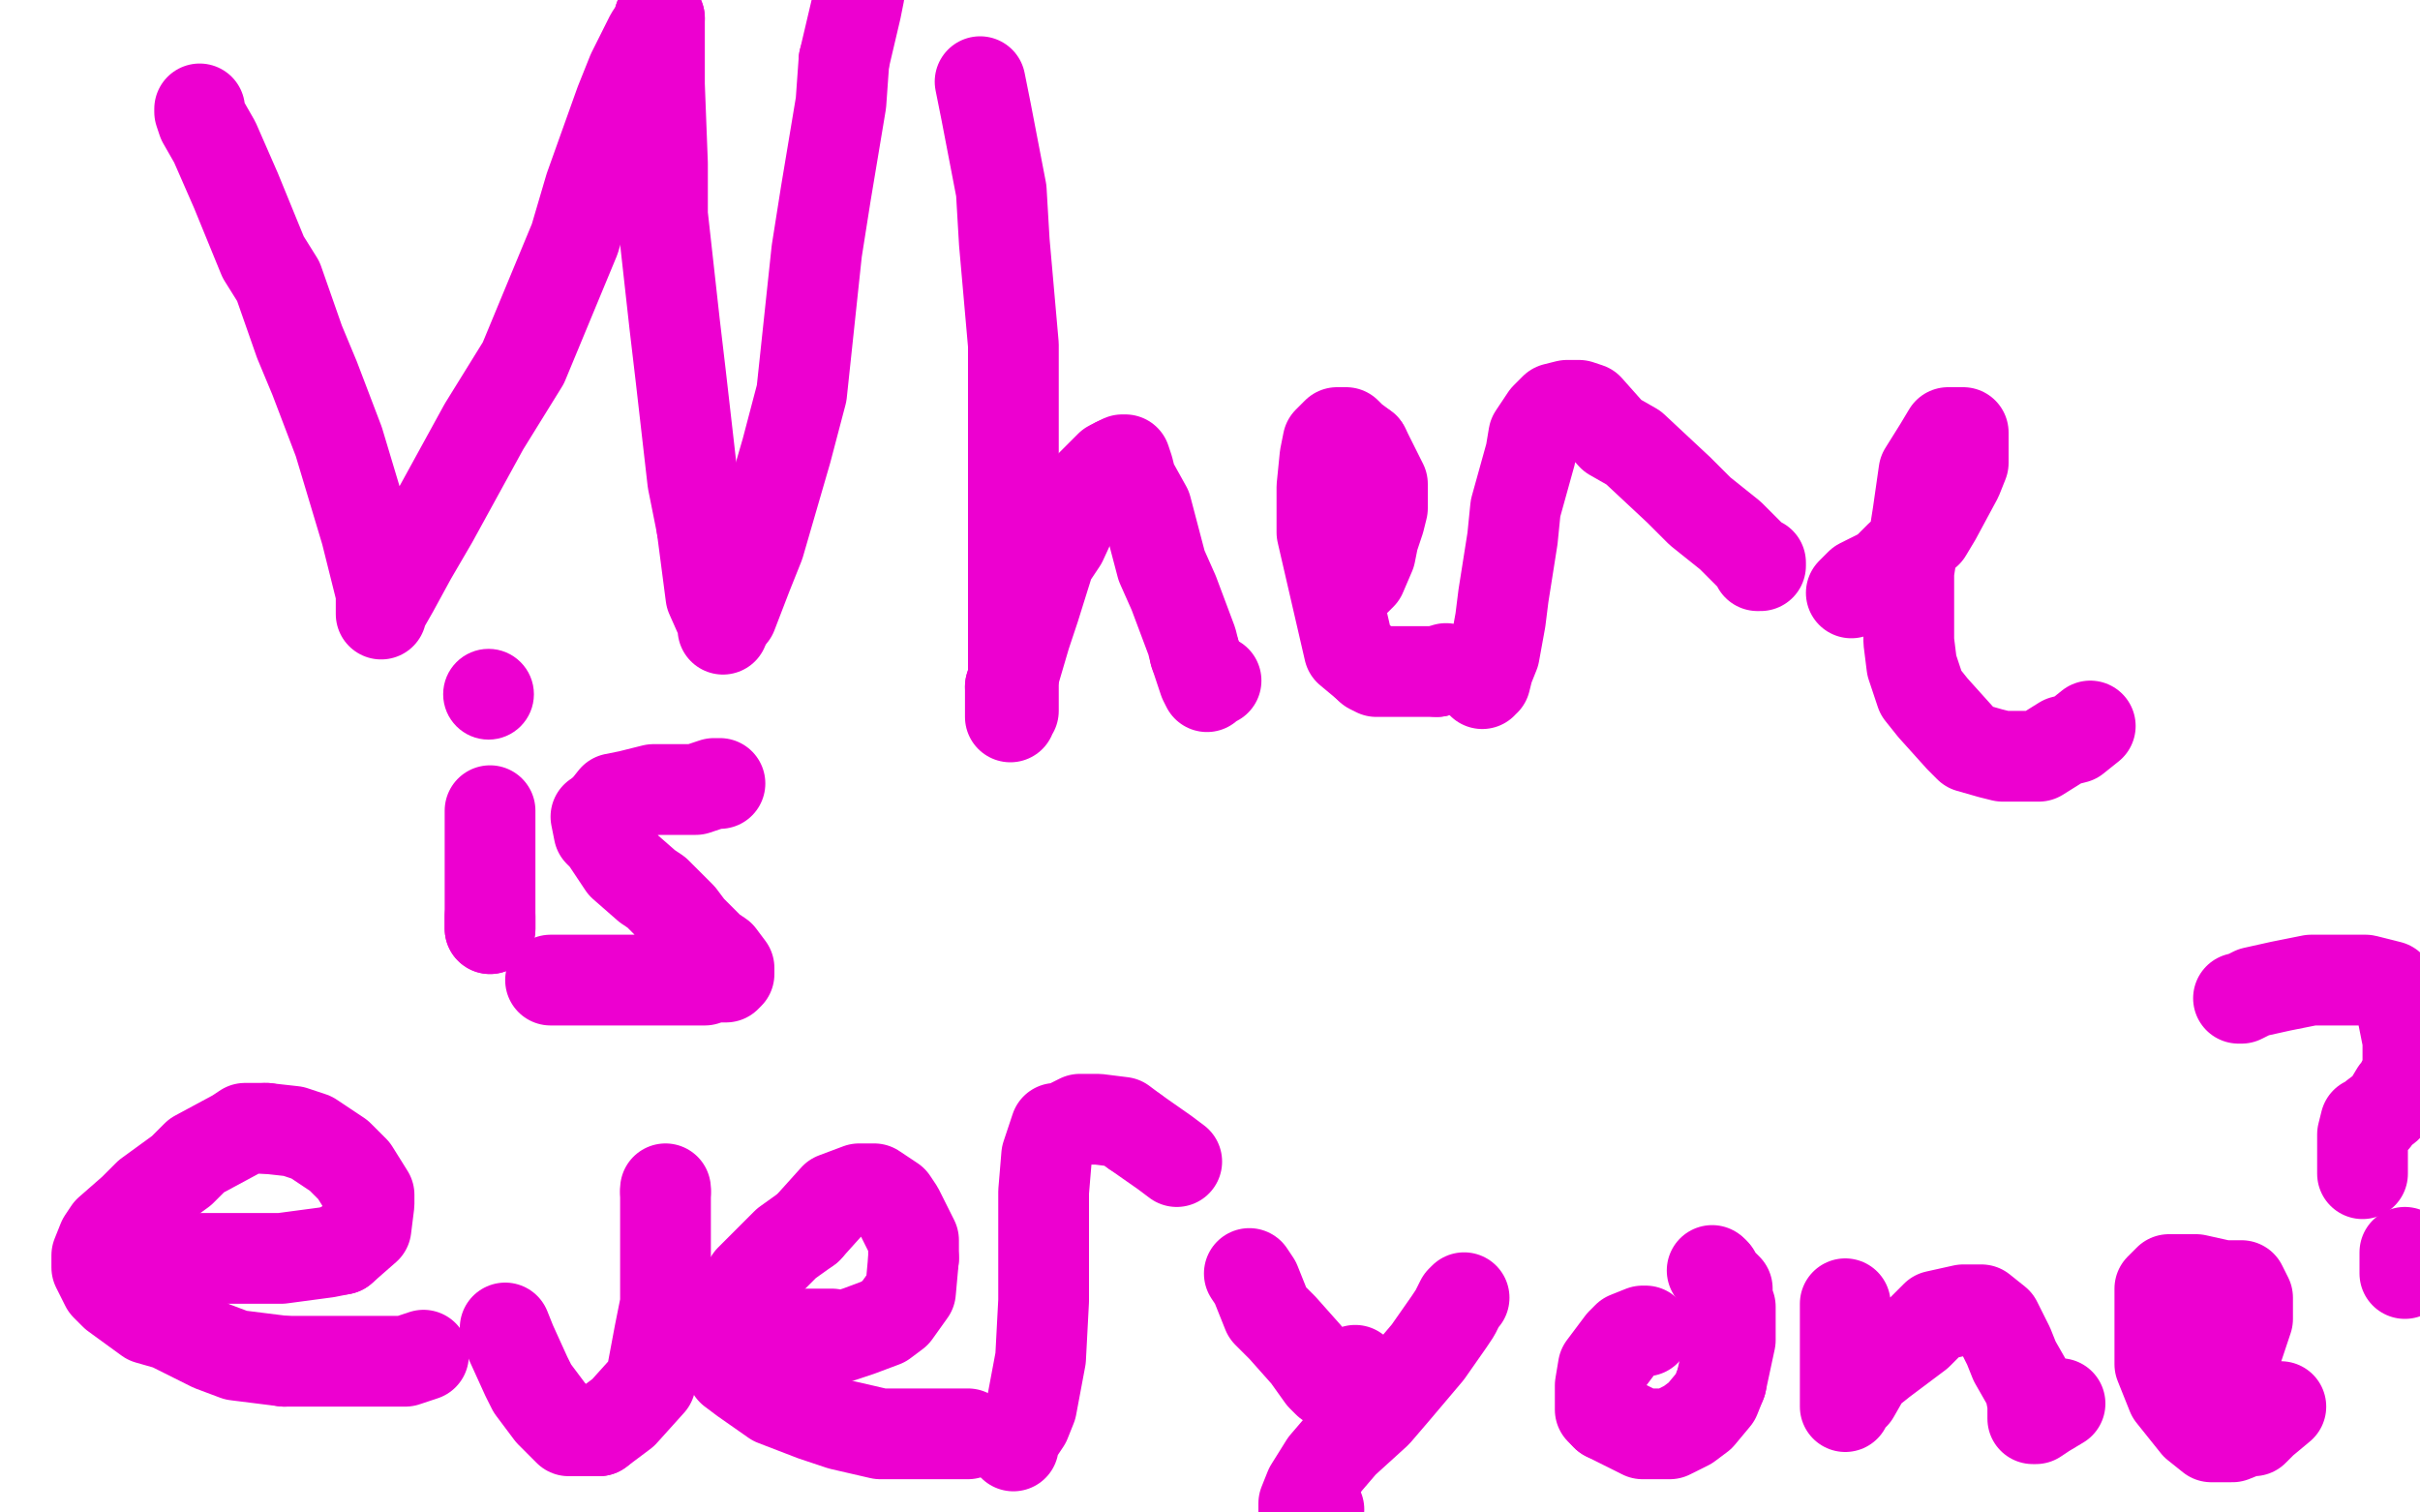 <?xml version="1.0" standalone="no"?>
<!DOCTYPE svg PUBLIC "-//W3C//DTD SVG 1.1//EN"
"http://www.w3.org/Graphics/SVG/1.1/DTD/svg11.dtd">

<svg width="800" height="500" version="1.1" xmlns="http://www.w3.org/2000/svg" xmlns:xlink="http://www.w3.org/1999/xlink" style="stroke-antialiasing: false"><desc>This SVG has been created on https://colorillo.com/</desc><rect x='0' y='0' width='800' height='500' style='fill: rgb(255,255,255); stroke-width:0' /><polyline points="66,36 66,37 66,37 67,40 67,40 71,47 71,47 78,63 78,63 87,85 87,85 92,93 92,93 99,113 99,113 104,125 104,125 112,146 112,146 118,166 121,176 125,192 126,196 126,201 126,202 126,203 126,202 130,195 136,184 143,172 160,141 173,120 190,79 195,62 205,34 209,24 215,12 217,9 218,6" style="fill: none; stroke: #ed00d0; stroke-width: 30; stroke-linejoin: round; stroke-linecap: round; stroke-antialiasing: false; stroke-antialias: 0; opacity: 1.0"/>
<polyline points="232,174 235,197 239,206 239,208 239,206" style="fill: none; stroke: #ed00d0; stroke-width: 30; stroke-linejoin: round; stroke-linecap: round; stroke-antialiasing: false; stroke-antialias: 0; opacity: 1.0"/>
<polyline points="279,20 283,3 284,-2" style="fill: none; stroke: #ed00d0; stroke-width: 30; stroke-linejoin: round; stroke-linecap: round; stroke-antialiasing: false; stroke-antialias: 0; opacity: 1.0"/>
<polyline points="239,206 242,203 247,190 251,180 260,149 265,130 270,83 273,64 278,34 279,20" style="fill: none; stroke: #ed00d0; stroke-width: 30; stroke-linejoin: round; stroke-linecap: round; stroke-antialiasing: false; stroke-antialias: 0; opacity: 1.0"/>
<polyline points="324,27 326,37 326,37 331,63 331,63 332,80 332,80 335,114 335,114 335,134 335,134 335,170 335,170 335,186 335,186 335,211 335,211 335,220 335,220" style="fill: none; stroke: #ed00d0; stroke-width: 30; stroke-linejoin: round; stroke-linecap: round; stroke-antialiasing: false; stroke-antialias: 0; opacity: 1.0"/>
<polyline points="334,227 339,210 342,201 347,185 351,179 357,166 360,161 367,154 369,153" style="fill: none; stroke: #ed00d0; stroke-width: 30; stroke-linejoin: round; stroke-linecap: round; stroke-antialiasing: false; stroke-antialias: 0; opacity: 1.0"/>
<polyline points="395,216 398,225 399,227 400,226 402,225" style="fill: none; stroke: #ed00d0; stroke-width: 30; stroke-linejoin: round; stroke-linecap: round; stroke-antialiasing: false; stroke-antialias: 0; opacity: 1.0"/>
<polyline points="448,192 450,190 450,190 453,183 453,183 454,178 454,178 456,172 456,172 457,168 457,168 457,160 457,160 455,156 455,156 452,150 452,150 451,148 451,148" style="fill: none; stroke: #ed00d0; stroke-width: 30; stroke-linejoin: round; stroke-linecap: round; stroke-antialiasing: false; stroke-antialias: 0; opacity: 1.0"/>
<polyline points="335,220 335,232 335,235 334,236 334,237 334,236 334,233 334,227" style="fill: none; stroke: #ed00d0; stroke-width: 30; stroke-linejoin: round; stroke-linecap: round; stroke-antialiasing: false; stroke-antialias: 0; opacity: 1.0"/>
<polyline points="451,148 447,145 445,143 444,143 443,143 442,143 439,146 438,151 437,161 437,167 437,176 446,215 452,220" style="fill: none; stroke: #ed00d0; stroke-width: 30; stroke-linejoin: round; stroke-linecap: round; stroke-antialiasing: false; stroke-antialias: 0; opacity: 1.0"/>
<polyline points="369,153 371,152 372,152 373,155 374,159 379,168 384,187 388,196 394,212 395,216" style="fill: none; stroke: #ed00d0; stroke-width: 30; stroke-linejoin: round; stroke-linecap: round; stroke-antialiasing: false; stroke-antialias: 0; opacity: 1.0"/>
<polyline points="475,222 478,221" style="fill: none; stroke: #ed00d0; stroke-width: 30; stroke-linejoin: round; stroke-linecap: round; stroke-antialiasing: false; stroke-antialias: 0; opacity: 1.0"/>
<polyline points="490,226 490,225 490,225 491,225 491,225 492,221 492,221 494,216 494,216 496,205 496,205 497,197 497,197 500,178 500,178 501,168 501,168 506,150 506,150 507,144 511,138 514,135 518,134 519,134 522,134 525,135 533,144 540,148 555,162 562,169 572,177 575,180 581,186 581,187 582,187 582,186" style="fill: none; stroke: #ed00d0; stroke-width: 30; stroke-linejoin: round; stroke-linecap: round; stroke-antialiasing: false; stroke-antialias: 0; opacity: 1.0"/>
<polyline points="612,196 615,193 615,193 623,189 623,189 628,184 628,184 637,176 637,176 640,171 640,171 647,158 647,158 649,153 649,153 649,147 649,147 649,146 649,146 649,143 648,143 647,143 646,143 644,143 641,148 636,156 634,170 631,189 631,197 631,212 632,220 635,229 639,234 648,244 651,247 658,249 662,250 668,250 674,250 682,245 686,244 691,240" style="fill: none; stroke: #ed00d0; stroke-width: 30; stroke-linejoin: round; stroke-linecap: round; stroke-antialiasing: false; stroke-antialias: 0; opacity: 1.0"/>
<polyline points="218,6 218,11 218,19 218,28 219,54 219,71 223,107 225,124 229,159 232,174" style="fill: none; stroke: #ed00d0; stroke-width: 30; stroke-linejoin: round; stroke-linecap: round; stroke-antialiasing: false; stroke-antialias: 0; opacity: 1.0"/>
<polyline points="452,220 453,221 455,222 457,222 460,222 463,222 466,222 472,222 475,222" style="fill: none; stroke: #ed00d0; stroke-width: 30; stroke-linejoin: round; stroke-linecap: round; stroke-antialiasing: false; stroke-antialias: 0; opacity: 1.0"/>
<polyline points="162,307 162,306 162,303" style="fill: none; stroke: #ed00d0; stroke-width: 30; stroke-linejoin: round; stroke-linecap: round; stroke-antialiasing: false; stroke-antialias: 0; opacity: 1.0"/>
<circle cx="161.5" cy="229.5" r="15" style="fill: #ed00d0; stroke-antialiasing: false; stroke-antialias: 0; opacity: 1.0"/>
<polyline points="199,269 197,270 198,275 200,277 204,283 206,286 214,293 217,295 225,303 228,307 235,314 238,316 241,320 241,322 240,323 239,323 238,323 236,323 233,324 230,324 224,324 220,324 211,324 207,324 199,324 195,324 189,324 186,324 182,324" style="fill: none; stroke: #ed00d0; stroke-width: 30; stroke-linejoin: round; stroke-linecap: round; stroke-antialiasing: false; stroke-antialias: 0; opacity: 1.0"/>
<polyline points="88,373 81,373 78,375 65,382 60,387 49,395 44,400 36,407 34,410 32,415 32,419 35,425 38,428 49,436 56,438 70,445 78,448 94,450" style="fill: none; stroke: #ed00d0; stroke-width: 30; stroke-linejoin: round; stroke-linecap: round; stroke-antialiasing: false; stroke-antialias: 0; opacity: 1.0"/>
<polyline points="162,268 162,272 162,272 162,280 162,280 162,286 162,286 162,294 162,294 162,297 162,297 162,303 162,303 162,305 162,305 162,306 162,306 162,307 162,307" style="fill: none; stroke: #ed00d0; stroke-width: 30; stroke-linejoin: round; stroke-linecap: round; stroke-antialiasing: false; stroke-antialias: 0; opacity: 1.0"/>
<polyline points="94,450 111,450 118,450 128,450 134,450 140,448" style="fill: none; stroke: #ed00d0; stroke-width: 30; stroke-linejoin: round; stroke-linecap: round; stroke-antialiasing: false; stroke-antialias: 0; opacity: 1.0"/>
<polyline points="38,415 39,416 39,416 43,416 43,416 55,416 55,416 61,416 61,416 76,416 76,416 85,416 85,416 93,416 93,416 108,414 108,414 113,413 113,413" style="fill: none; stroke: #ed00d0; stroke-width: 30; stroke-linejoin: round; stroke-linecap: round; stroke-antialiasing: false; stroke-antialias: 0; opacity: 1.0"/>
<polyline points="238,259 237,259 237,259 236,259 236,259 233,260 233,260 230,261 230,261 222,261 222,261 216,261 216,261 208,263 208,263 203,264 203,264 199,269 199,269" style="fill: none; stroke: #ed00d0; stroke-width: 30; stroke-linejoin: round; stroke-linecap: round; stroke-antialiasing: false; stroke-antialias: 0; opacity: 1.0"/>
<polyline points="198,473 206,467 215,457 218,441 220,431 220,413 220,401 220,399 220,394" style="fill: none; stroke: #ed00d0; stroke-width: 30; stroke-linejoin: round; stroke-linecap: round; stroke-antialiasing: false; stroke-antialias: 0; opacity: 1.0"/>
<polyline points="167,439 169,444 169,444 174,455 174,455 176,459 176,459 182,467 182,467 185,470 185,470 188,473 188,473 193,473 193,473 195,473 195,473 198,473 198,473" style="fill: none; stroke: #ed00d0; stroke-width: 30; stroke-linejoin: round; stroke-linecap: round; stroke-antialiasing: false; stroke-antialias: 0; opacity: 1.0"/>
<polyline points="220,394 220,393" style="fill: none; stroke: #ed00d0; stroke-width: 30; stroke-linejoin: round; stroke-linecap: round; stroke-antialiasing: false; stroke-antialias: 0; opacity: 1.0"/>
<polyline points="113,413 121,406 122,398 122,395 117,387 112,382 103,376 97,374 88,373" style="fill: none; stroke: #ed00d0; stroke-width: 30; stroke-linejoin: round; stroke-linecap: round; stroke-antialiasing: false; stroke-antialias: 0; opacity: 1.0"/>
<polyline points="267,406 260,411 248,423 240,435 239,439 239,446 242,453 246,456 256,463 269,468 278,471 291,474 298,474 310,474 318,474 320,474" style="fill: none; stroke: #ed00d0; stroke-width: 30; stroke-linejoin: round; stroke-linecap: round; stroke-antialiasing: false; stroke-antialias: 0; opacity: 1.0"/>
<polyline points="335,478 335,476 335,476 339,470 339,470 341,465 341,465 344,449 344,449 345,430 345,430 345,421 345,421 345,404 345,404 345,394 345,394 346,382 349,373 351,373 357,370 362,370 363,370 371,371 375,374" style="fill: none; stroke: #ed00d0; stroke-width: 30; stroke-linejoin: round; stroke-linecap: round; stroke-antialiasing: false; stroke-antialias: 0; opacity: 1.0"/>
<polyline points="375,374 385,381 389,384" style="fill: none; stroke: #ed00d0; stroke-width: 30; stroke-linejoin: round; stroke-linecap: round; stroke-antialiasing: false; stroke-antialias: 0; opacity: 1.0"/>
<polyline points="413,421 415,424 415,424 419,434 419,434 424,439 424,439 432,448 432,448 437,455 437,455 439,457 439,457 441,457 441,457 443,457 443,457 443,456 446,454 448,453" style="fill: none; stroke: #ed00d0; stroke-width: 30; stroke-linejoin: round; stroke-linecap: round; stroke-antialiasing: false; stroke-antialias: 0; opacity: 1.0"/>
<polyline points="484,429 483,430 483,430 481,434 481,434 479,437 479,437 472,447 472,447 461,460 461,460 455,467 455,467 444,477 444,477 438,484 438,484 433,492 431,497 431,498 431,500 432,500 434,500 435,500 436,499" style="fill: none; stroke: #ed00d0; stroke-width: 30; stroke-linejoin: round; stroke-linecap: round; stroke-antialiasing: false; stroke-antialias: 0; opacity: 1.0"/>
<polyline points="544,440 543,440 543,440 538,442 538,442 536,444 536,444 530,452 530,452 529,458 529,458 529,462 529,462 529,466 529,466 531,468 531,468" style="fill: none; stroke: #ed00d0; stroke-width: 30; stroke-linejoin: round; stroke-linecap: round; stroke-antialiasing: false; stroke-antialias: 0; opacity: 1.0"/>
<polyline points="302,416 302,410 297,400 295,397 289,393 286,393 284,393 276,396 267,406" style="fill: none; stroke: #ed00d0; stroke-width: 30; stroke-linejoin: round; stroke-linecap: round; stroke-antialiasing: false; stroke-antialias: 0; opacity: 1.0"/>
<polyline points="569,457 572,443 572,432 571,429 571,426 568,423 567,421 566,420" style="fill: none; stroke: #ed00d0; stroke-width: 30; stroke-linejoin: round; stroke-linecap: round; stroke-antialiasing: false; stroke-antialias: 0; opacity: 1.0"/>
<polyline points="531,468 537,471 543,474 545,474 552,474 558,471 562,468 567,462 569,457" style="fill: none; stroke: #ed00d0; stroke-width: 30; stroke-linejoin: round; stroke-linecap: round; stroke-antialiasing: false; stroke-antialias: 0; opacity: 1.0"/>
<circle cx="566.5" cy="420.5" r="15" style="fill: #ed00d0; stroke-antialiasing: false; stroke-antialias: 0; opacity: 1.0"/>
<polyline points="610,431 610,435 610,435 610,448 610,448 610,453 610,453 610,461 610,461 610,465 610,465 611,463 611,463 613,461 617,454 622,450 634,441 640,435 649,433 654,433 655,433 660,437 664,445 666,450 670,457 671,459 672,464 672,467 672,468 672,469 673,469 676,467 681,464" style="fill: none; stroke: #ed00d0; stroke-width: 30; stroke-linejoin: round; stroke-linecap: round; stroke-antialiasing: false; stroke-antialias: 0; opacity: 1.0"/>
<polyline points="722,457 725,457 725,457 731,453 731,453 737,449 737,449 740,445 740,445 743,436 743,436 743,433 743,433 743,429 743,429 741,425 741,425 740,425 735,425 726,423 725,423 719,423 717,423 714,426 714,434 714,446 714,451 718,461 722,466 726,471 731,475 734,475 738,475 743,473 745,473 748,470 754,465" style="fill: none; stroke: #ed00d0; stroke-width: 30; stroke-linejoin: round; stroke-linecap: round; stroke-antialiasing: false; stroke-antialias: 0; opacity: 1.0"/>
<polyline points="740,330 741,330 741,330 743,329 743,329 745,328 745,328 754,326 754,326 764,324 764,324 770,324 770,324 778,324 778,324 782,324 782,324 790,326 794,331 794,334 796,344 796,350 796,353 795,356 793,360 792,361 789,366 785,369 785,370 782,371 781,375 781,378 781,385 781,388" style="fill: none; stroke: #ed00d0; stroke-width: 30; stroke-linejoin: round; stroke-linecap: round; stroke-antialiasing: false; stroke-antialias: 0; opacity: 1.0"/>
<polyline points="795,414 795,415 795,415 795,416 795,416 795,419 795,419 795,421 795,421" style="fill: none; stroke: #ed00d0; stroke-width: 30; stroke-linejoin: round; stroke-linecap: round; stroke-antialiasing: false; stroke-antialias: 0; opacity: 1.0"/>
<polyline points="267,441 269,441 269,441 275,441 275,441 278,442 278,442 284,440 284,440 292,437 292,437 296,434 296,434 301,427 301,427 302,416 302,416" style="fill: none; stroke: #ed00d0; stroke-width: 30; stroke-linejoin: round; stroke-linecap: round; stroke-antialiasing: false; stroke-antialias: 0; opacity: 1.0"/>
</svg>
